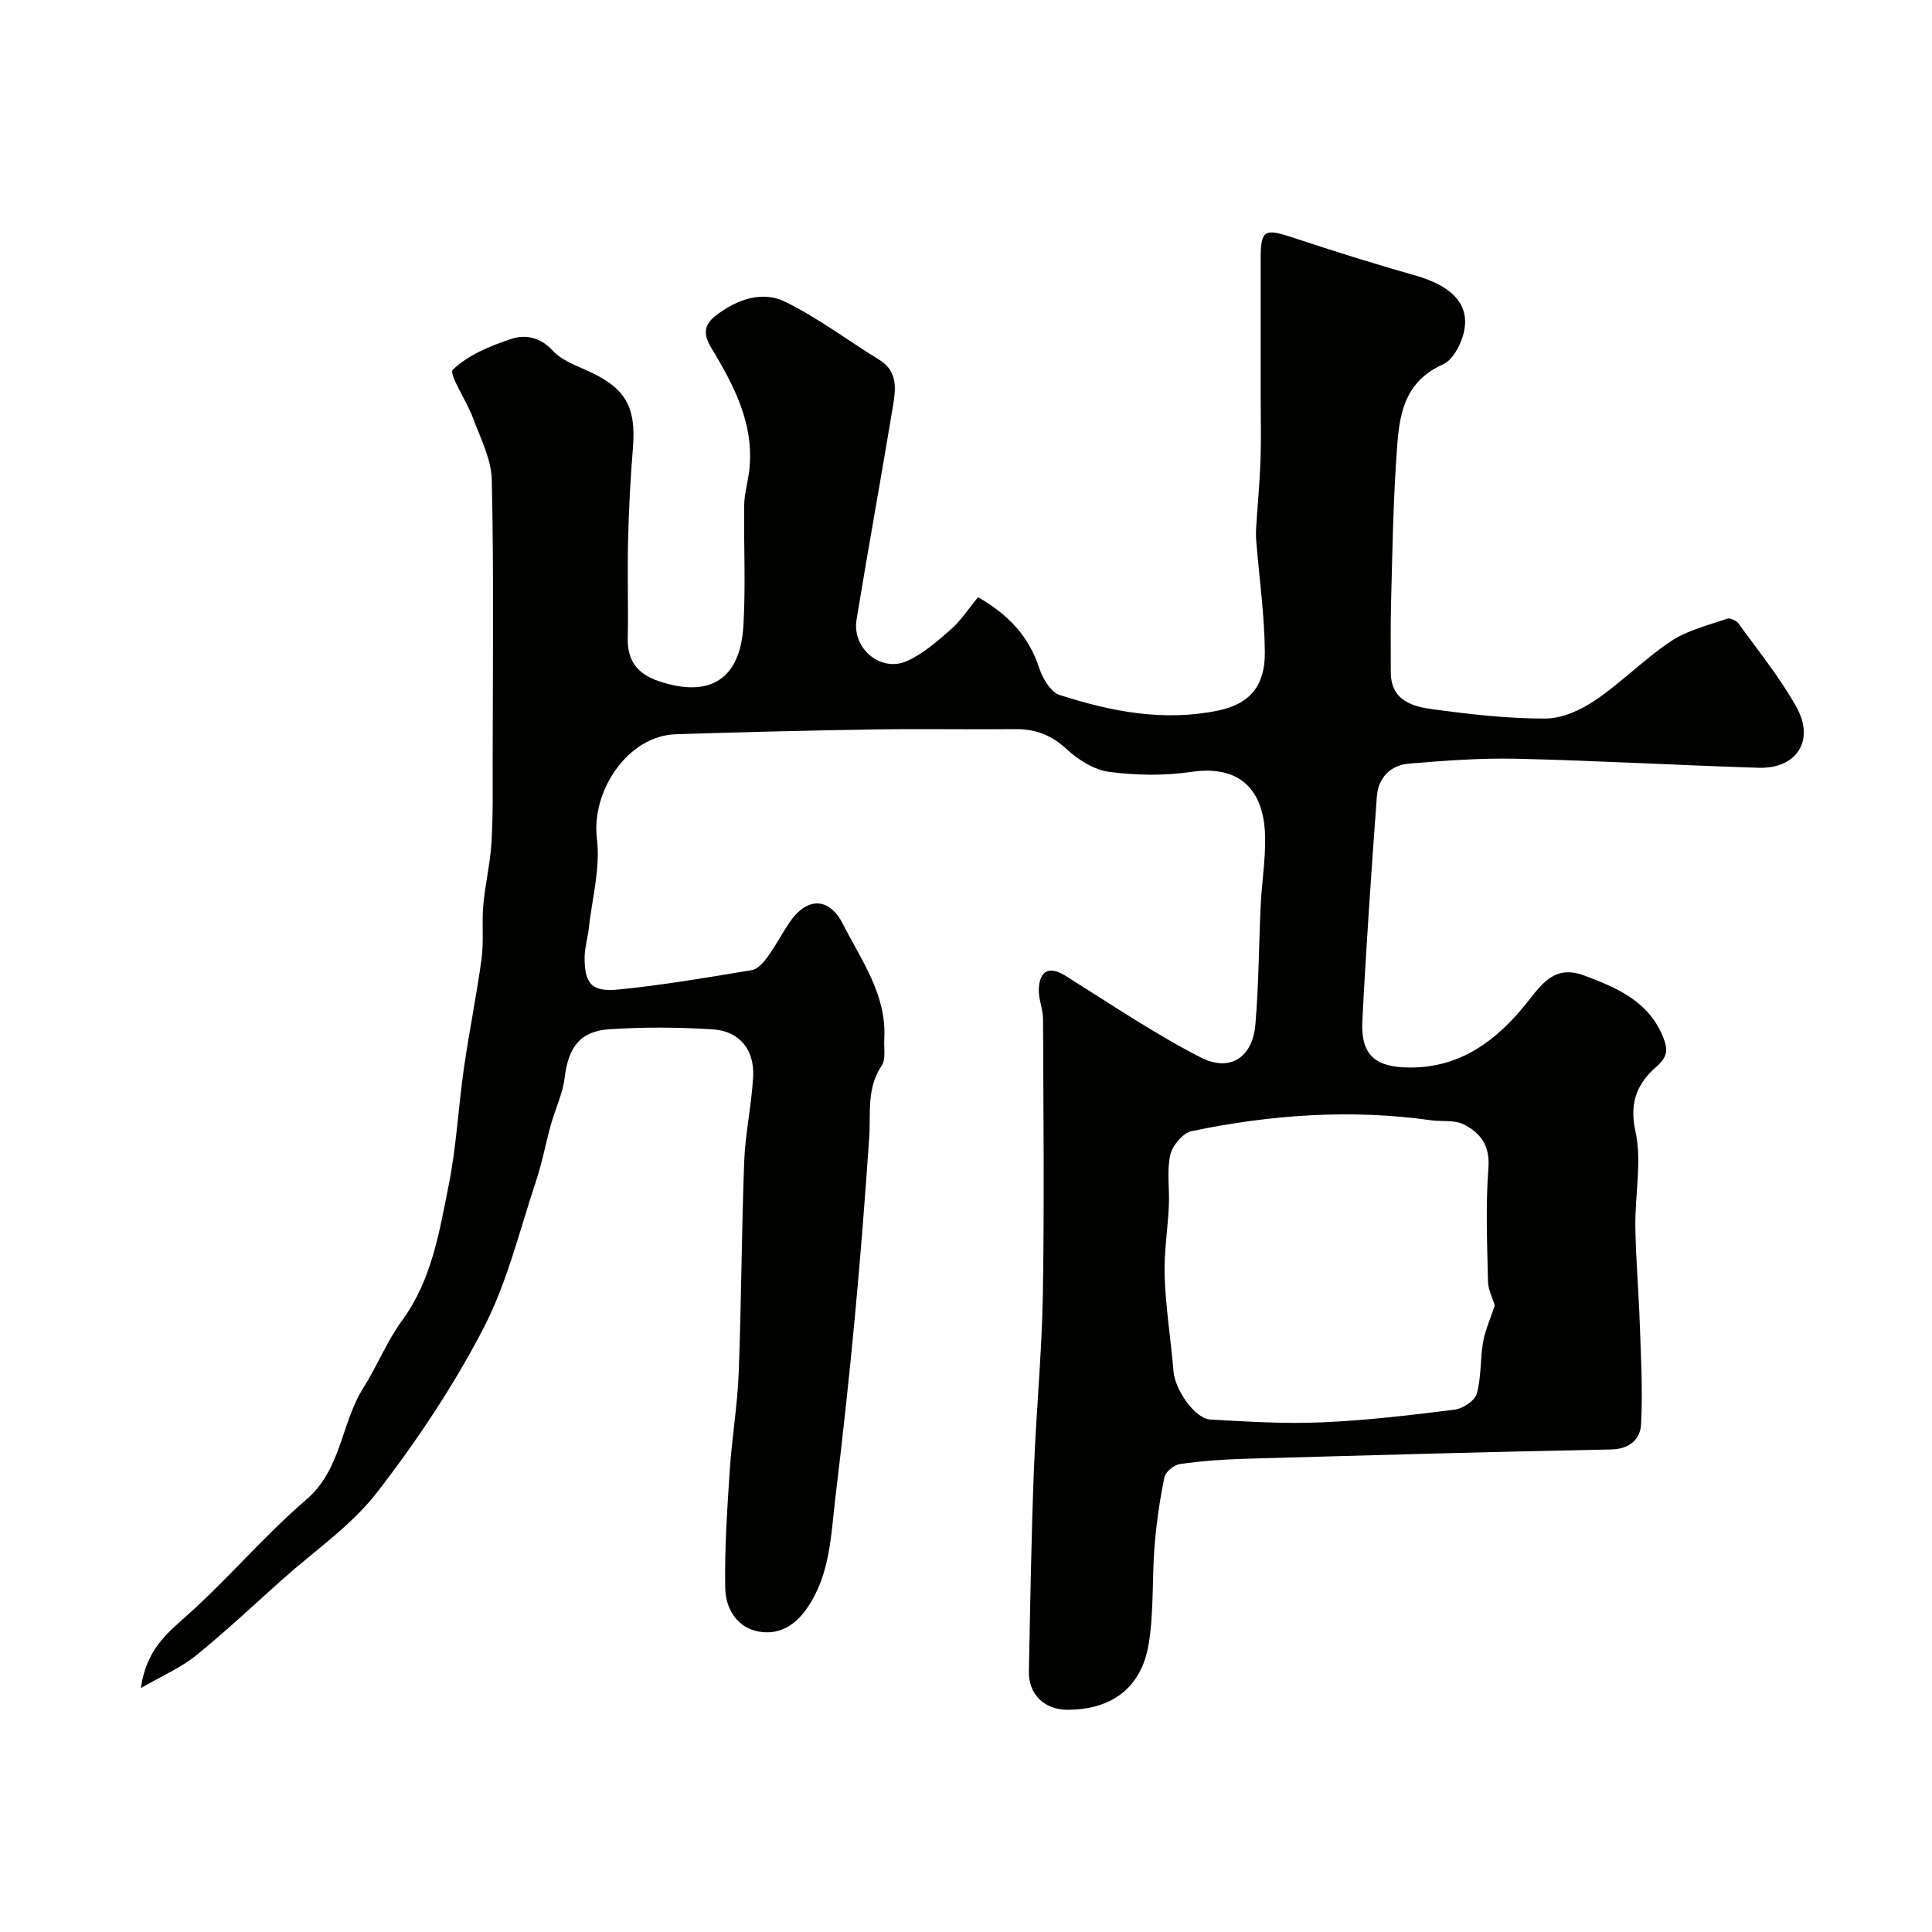 <svg enable-background="new 0 0 400 400" viewBox="0 0 400 400" xmlns="http://www.w3.org/2000/svg"><path d="m29.16 349.51c1.12-7.9 5.3-11.25 9.55-15.04 8.54-7.63 15.99-16.5 24.67-23.96 7.36-6.32 7.21-15.85 11.87-23.21 2.86-4.52 4.86-9.62 8-13.91 6.14-8.38 7.68-18.25 9.63-27.92 1.61-8 2.01-16.24 3.17-24.34 1.08-7.56 2.63-15.06 3.65-22.62.49-3.62.03-7.35.35-11.01.39-4.39 1.44-8.73 1.71-13.11.34-5.67.23-11.37.24-17.06.02-19.33.25-38.67-.18-57.99-.1-4.32-2.37-8.65-3.92-12.87-1.29-3.52-5.07-9.02-4.14-9.93 3.17-3.07 7.79-4.94 12.14-6.39 2.88-.95 6.01-.33 8.55 2.46 1.67 1.83 4.33 2.89 6.7 3.93 8.32 3.64 10.6 7.47 9.88 16.33-.51 6.27-.84 12.56-.99 18.85-.17 6.83.06 13.67-.07 20.5-.09 4.64 2.09 7.33 6.35 8.78 10.56 3.59 16.92-.27 17.59-11.42.5-8.33.05-16.71.17-25.06.03-2.1.62-4.19.93-6.29 1.47-9.98-2.97-18.31-7.81-26.33-1.9-3.15-1.13-4.96 1.2-6.72 4.23-3.19 9.39-5.02 14.1-2.73 6.84 3.33 13.01 8.03 19.53 12.03 3.85 2.36 3.45 5.98 2.87 9.46-2.44 14.8-5.14 29.55-7.56 44.35-.98 5.99 5.06 11.02 10.48 8.55 3.33-1.51 6.26-4.07 9.05-6.53 2.07-1.82 3.61-4.23 5.64-6.67 6.12 3.54 10.45 7.96 12.62 14.59.71 2.16 2.37 5.04 4.22 5.64 10.64 3.44 21.48 5.57 32.81 3.25 6.76-1.38 9.76-5.3 9.71-12.05-.05-7.69-1.16-15.38-1.78-23.07-.08-.99-.07-2 0-2.99.29-4.62.73-9.23.89-13.86.15-4.35.03-8.71.03-13.06 0-9.54-.01-19.07 0-28.61.01-5.82.82-6.22 6.36-4.39 8.47 2.8 16.99 5.49 25.58 7.92 8.1 2.29 11.77 6.45 9.91 12.59-.67 2.21-2.21 5-4.11 5.84-8.98 4-9.16 12.07-9.68 19.84-.65 9.75-.8 19.53-1.06 29.3-.13 4.85-.06 9.71-.06 14.56 0 6.01 4.6 7.17 8.98 7.75 7.65 1.01 15.37 1.91 23.06 1.88 3.47-.02 7.34-1.79 10.32-3.81 5.46-3.71 10.16-8.55 15.65-12.21 3.4-2.26 7.66-3.28 11.61-4.65.62-.22 1.93.38 2.38 1 4.11 5.69 8.57 11.19 11.98 17.28 3.88 6.92.04 12.82-7.82 12.58-16.7-.52-33.38-1.48-50.08-1.87-7.43-.17-14.91.39-22.33 1.01-3.82.32-6.36 2.94-6.64 6.82-1.13 15.46-2.21 30.92-3 46.4-.36 7.12 2.64 9.68 9.86 9.7 10.44.03 17.9-5.58 23.99-13.15 3.29-4.1 5.86-8.22 12.11-5.89 6.88 2.56 13.45 5.41 16.38 12.92.87 2.24.95 3.84-1.36 5.85-3.88 3.37-5.8 7.31-4.45 13.42 1.4 6.3-.11 13.2-.01 19.83.1 6.69.69 13.36.92 20.05.24 6.96.64 13.95.26 20.89-.16 2.89-2.23 5.07-6.11 5.15-25.37.5-50.73 1.22-76.09 1.94-4.44.13-8.9.46-13.29 1.09-1.21.17-2.96 1.61-3.19 2.72-.96 4.7-1.66 9.48-2.04 14.26-.54 6.74-.13 13.6-1.21 20.23-1.49 9.12-7.66 13.65-16.83 13.66-4.75 0-8.08-3.18-7.98-7.95.27-13.77.5-27.54 1.02-41.3.46-12.21 1.66-24.4 1.87-36.6.32-19.03.11-38.07.04-57.11-.01-2.09-.96-4.2-.87-6.27.17-3.97 2.28-4.76 5.56-2.71 9.22 5.77 18.27 11.9 27.91 16.86 6.12 3.15 10.78.01 11.36-6.75.71-8.25.71-16.56 1.11-24.84.23-4.77 1.03-9.54.9-14.3-.26-9.43-5.16-14.69-15.26-13.21-5.56.82-11.41.73-16.99 0-3.12-.41-6.42-2.47-8.81-4.69-3.15-2.92-6.44-4.2-10.61-4.16-9.66.1-19.33-.09-29 .06-13.8.22-27.59.54-41.38 1-9.85.33-17.52 11.69-16.28 21.71.74 6.01-1.01 12.34-1.7 18.52-.21 1.94-.82 3.86-.85 5.79-.06 5.59 1.39 7.39 7.02 6.83 9.25-.92 18.43-2.49 27.61-4.02 1.21-.2 2.42-1.59 3.24-2.72 1.63-2.24 2.92-4.71 4.46-7.02 3.57-5.36 8.24-5.56 11.19.27 3.79 7.48 9.04 14.61 8.52 23.69-.11 1.88.37 4.21-.54 5.57-3.16 4.68-2.24 9.81-2.58 14.87-.85 12.46-1.82 24.92-2.99 37.36-1.16 12.4-2.51 24.8-4.01 37.16-.95 7.87-1.04 15.95-5.88 22.94-2.55 3.68-5.88 5.56-9.97 4.83-4.63-.83-6.89-4.85-6.96-9.06-.15-8.11.41-16.24.94-24.35.44-6.71 1.59-13.39 1.85-20.11.55-14.59.59-29.2 1.14-43.79.22-5.88 1.53-11.72 1.85-17.6.3-5.52-2.83-9.4-8.24-9.76-7.16-.47-14.4-.51-21.56-.03-6.13.41-8.47 3.82-9.23 10.08-.4 3.28-1.94 6.41-2.84 9.65-1.08 3.89-1.81 7.9-3.09 11.73-3.42 10.24-5.95 20.98-10.88 30.46-6.21 11.95-13.8 23.35-22.06 34-5.38 6.93-13 12.12-19.65 18.06-5.9 5.28-11.67 10.71-17.82 15.69-3.04 2.47-6.79 4.07-11.4 6.74zm280.32-79.24c-.41-1.38-1.37-3.19-1.41-5.02-.17-7.82-.5-15.68.09-23.47.35-4.63-1.68-7.26-5.12-8.99-1.9-.96-4.47-.54-6.73-.85-16.67-2.34-33.21-1.17-49.59 2.25-1.8.38-4 2.99-4.43 4.92-.74 3.36-.13 7-.29 10.51-.23 4.93-1.05 9.87-.87 14.78.24 6.54 1.29 13.05 1.84 19.58.32 3.78 4.42 9.74 7.62 9.92 7.72.43 15.47.92 23.17.58 9.17-.4 18.31-1.48 27.42-2.63 1.7-.21 4.16-1.85 4.57-3.31.96-3.42.69-7.16 1.31-10.71.44-2.47 1.53-4.84 2.42-7.56z" fill="#010100"/></svg>